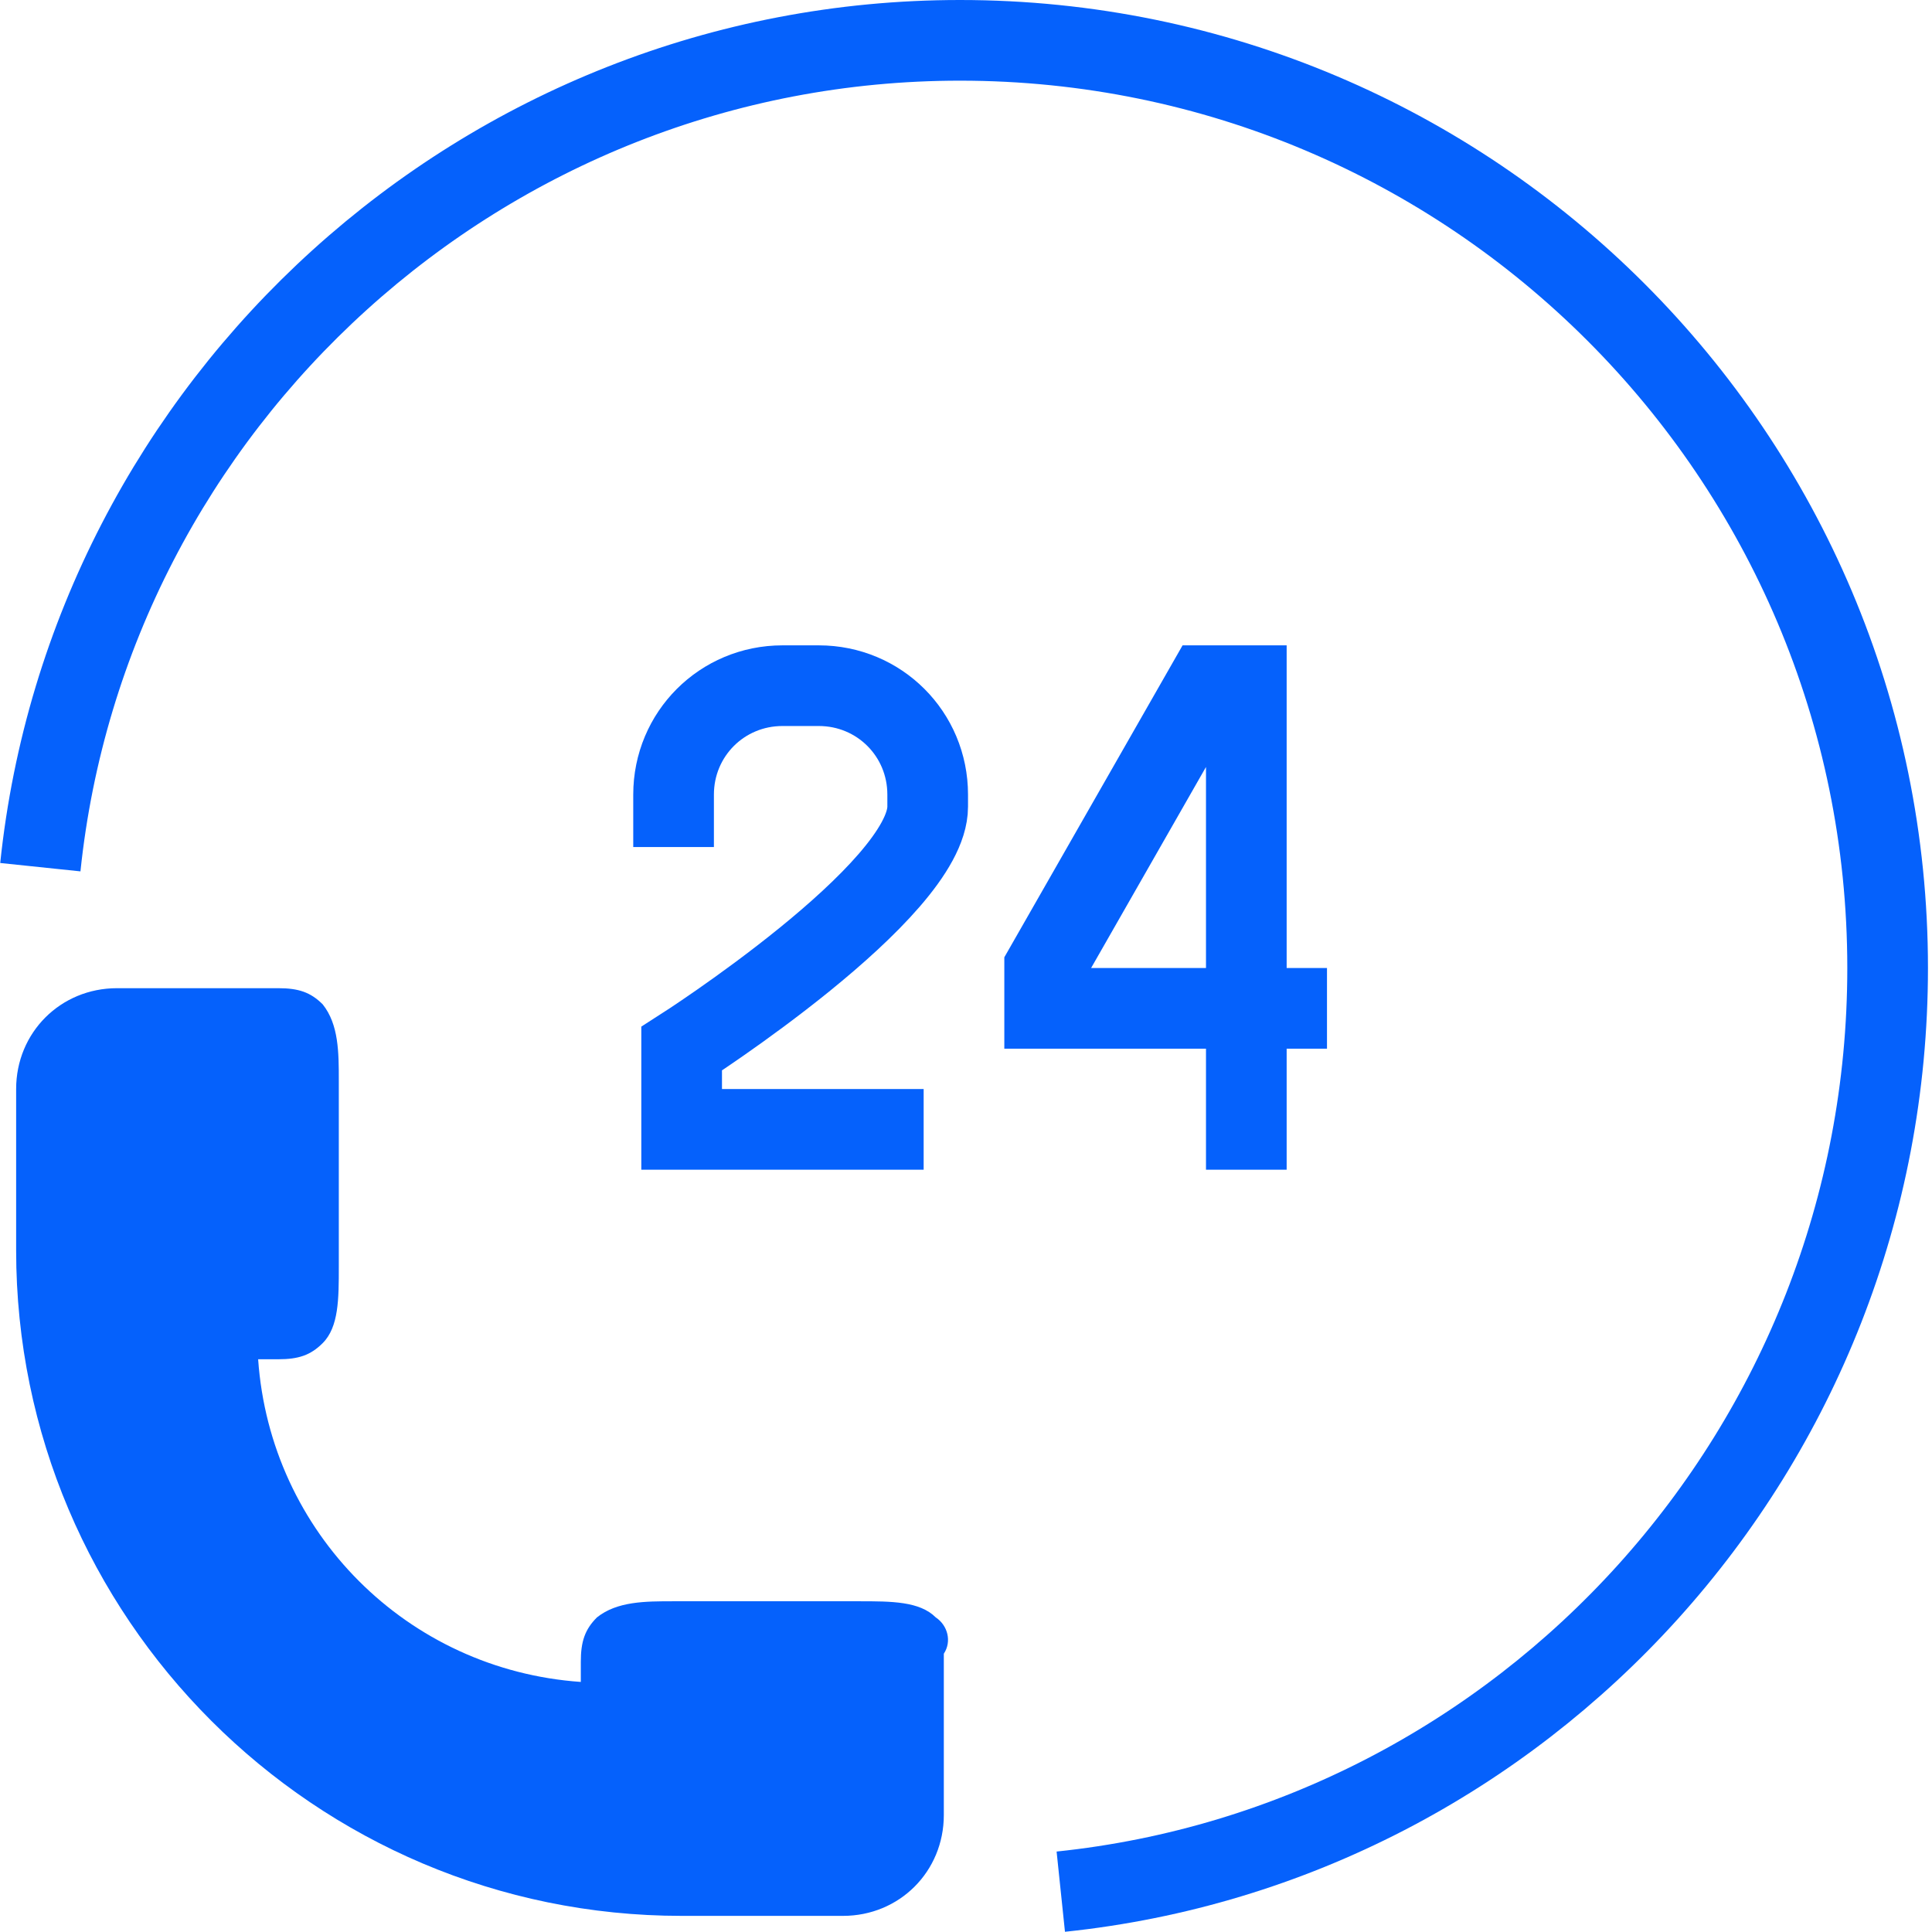 <?xml version="1.0" encoding="utf-8"?>
<!-- Generator: Adobe Illustrator 24.0.1, SVG Export Plug-In . SVG Version: 6.00 Build 0)  -->
<svg version="1.1" xmlns="http://www.w3.org/2000/svg" xmlns:xlink="http://www.w3.org/1999/xlink" x="0px" y="0px"
	 viewBox="0 0 47.9 47.9" style="enable-background:new 0 0 47.9 47.9;" xml:space="preserve">
<style type="text/css">
	.st0{display:none;}
	.st1{display:inline;fill:#E5E8EC;}
	.st2{display:inline;}
	.st3{fill:#E5E8EC;}
	.st4{fill:#9AC7F7;}
	.st5{fill:#0561FC;}
	.st6{fill:#C5E1F9;}
	.st7{fill:none;stroke:#C5E1F9;stroke-width:2;}
	.st8{fill:#7EB3FF;}
	.st9{fill:#0450CF;}
	.st10{fill:#7EB3FF;stroke:#7EB3FF;stroke-width:2;}
	.st11{fill:none;stroke:#0561FC;stroke-width:2;}
	.st12{fill:none;stroke:#7EB3FF;stroke-width:2;}
	.st13{fill:#EAF4FE;}
	.st14{fill:none;stroke:#FFFFFF;stroke-width:2;}
	.st15{fill:#FFFFFF;stroke:#FFFFFF;stroke-width:2;}
	.st16{fill:#B2D2EA;}
	.st17{fill:#0561FC;stroke:#0561FC;stroke-width:2;}
	.st18{fill:#EAF4FE;stroke:#0561FC;stroke-width:2;}
	.st19{fill:none;stroke:#282D33;stroke-width:2;}
	.st20{fill:none;stroke:#7EB3FF;stroke-width:2.001;}
	.st21{fill:none;stroke:#EAF4FE;stroke-width:2;}
	.st22{fill:#FFFFFF;}
	.st23{fill:none;stroke:#7EB3FF;stroke-width:5;}
</style>
<g id="Background">
</g>
<g id="Square" class="st0">
	<g class="st2">
		<rect x="0.2" y="-1.9" class="st3" width="48" height="48"/>
	</g>
	<g id="Layer_4" class="st2">
	</g>
</g>
<g id="Icons">
	<g>
		<path class="st5" d="M23.2,40.1c-0.4-0.4-1.1-0.4-1.9-0.4l-0.3,0l-4.3,0c-0.7,0-1.4,0-1.9,0.4c-0.3,0.3-0.4,0.6-0.4,1.1v0.5
			c-4.3-0.3-7.7-3.7-8-8h0.5c0.5,0,0.8-0.1,1.1-0.4c0.4-0.4,0.4-1.1,0.4-1.9l0-0.3l0-4.3c0-0.7,0-1.4-0.4-1.9
			c-0.3-0.3-0.6-0.4-1.1-0.4h-4c-1.4,0-2.5,1.1-2.5,2.5v1v3c0,9.1,7.4,16.5,16.5,16.5h3h1c1.4,0,2.5-1.1,2.5-2.5v-4
			C23.6,40.7,23.5,40.3,23.2,40.1z"/>
		<g>
			<polyline class="st11" points="30.9,29 30.9,17 29.9,17 25.9,24 25.9,25 32.9,25 			"/>
			<path class="st11" d="M22.9,28h-6v-2c0,0,6.1-3.9,6.1-6c0-0.2,0-0.3,0-0.3c0-1.5-1.2-2.7-2.7-2.7h-0.9c-1.5,0-2.7,1.2-2.7,2.7V21
				"/>
		</g>
		<path class="st11" d="M26.3,46.9c11.5-1.2,20.5-11,20.5-22.9c0-12.7-10.3-23-23-23C12,1,2.2,10,1,21.5"/>
	</g>
</g>
</svg>
